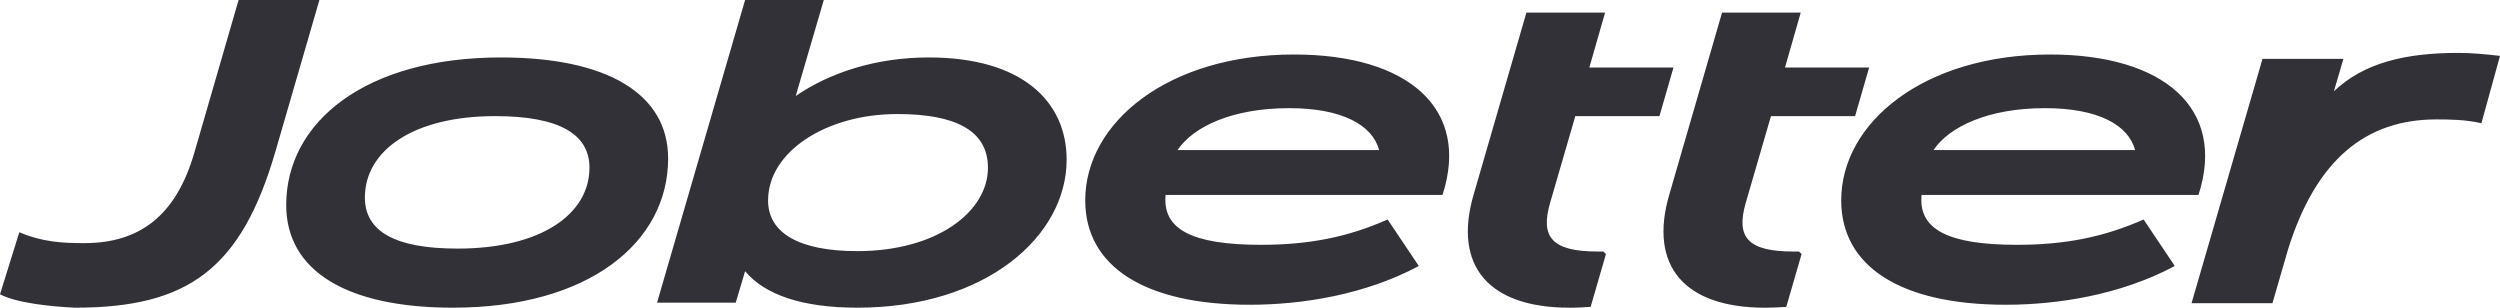 <svg width="130" height="16" fill="none" xmlns="http://www.w3.org/2000/svg"><g clip-path="url(#clip0)" fill="#323137"><path d="M14.883 10.66c0-4.295 4.091-7.673 11.169-7.673 5.529 0 8.691 1.896 8.691 5.253 0 4.36-4.113 7.76-11.19 7.76-5.53 0-8.67-1.918-8.67-5.34zm15.769-1.94c0-1.723-1.527-2.682-4.91-2.682-4.246 0-6.768 1.788-6.768 4.23 0 1.743 1.526 2.659 4.822 2.659 4.334 0 6.856-1.788 6.856-4.208zm8.093 5.383l-.487 1.635h-4.091L38.745 0h4.092l-1.46 4.992c1.813-1.243 4.224-2.005 6.922-2.005 4.821 0 7.166 2.267 7.166 5.318 0 3.968-4.18 7.695-10.881 7.695-2.831 0-4.8-.654-5.84-1.897zM51.373 8.72c0-1.94-1.703-2.79-4.71-2.79-3.738 0-6.723 1.984-6.723 4.49 0 1.7 1.614 2.638 4.644 2.638 4.135 0 6.79-2.049 6.79-4.338zM81.607 16c-4.202 0-6.06-2.18-4.977-5.885l2.743-9.46h4.091l-.818 2.855h4.375l-.73 2.528h-4.375l-1.305 4.49c-.53 1.81.089 2.551 2.477 2.551h.288l.133.131-.796 2.747c-.354.021-.664.043-1.106.043zm10.173 0c-4.201 0-6.06-2.18-4.976-5.885l2.743-9.46h4.091L92.82 3.51h4.375l-.73 2.528H92.09l-1.305 4.49c-.53 1.81.089 2.551 2.477 2.551h.288l.133.131-.797 2.747c-.354.021-.663.043-1.105.043zm-19.623-4.587c-2.07.917-4.08 1.317-6.59 1.317-3.583 0-5.13-.806-4.954-2.594H75.01c1.46-4.49-1.791-7.302-7.718-7.302-6.547 0-10.86 3.531-10.86 7.585 0 3.4 3.03 5.428 8.56 5.428 2.698 0 5.967-.512 8.77-2.006v-.034l-1.605-2.394zm-5.13-5.789c2.764 0 4.334.872 4.688 2.18H61.232c.819-1.22 2.853-2.18 5.795-2.18zm44.441 5.789c-2.071.917-4.08 1.317-6.591 1.317-3.582 0-5.13-.806-4.954-2.594h14.398c1.459-4.49-1.792-7.302-7.719-7.302-6.546 0-10.859 3.531-10.859 7.585 0 3.4 3.03 5.428 8.559 5.428 2.698 0 5.967-.512 8.77-2.006l.001-.034-1.605-2.394zm-5.131-5.789c2.765 0 4.335.872 4.689 2.18h-10.483c.818-1.22 2.853-2.18 5.794-2.18zM0 15.302l1.004-3.226c1.203.514 2.27.567 3.375.567 2.92 0 4.787-1.461 5.728-4.708L12.407 0h4.202l-2.278 7.847C12.544 14.008 9.766 16 3.893 16c-1.24-.06-3.03-.24-3.893-.698zm118.977-2.329l-.81 2.794h-4.207l3.69-12.705h4.206l-.493 1.684c1.556-1.473 3.688-1.995 6.477-1.995.675 0 1.395.067 2.16.155l-.967 3.504c-.783-.19-1.665-.2-2.34-.2-3.667 0-6.254 2.084-7.716 6.763z"/></g><defs><clipPath id="clip0"><path fill="#fff" d="M0 0h130v16H0z"/></clipPath></defs></svg>